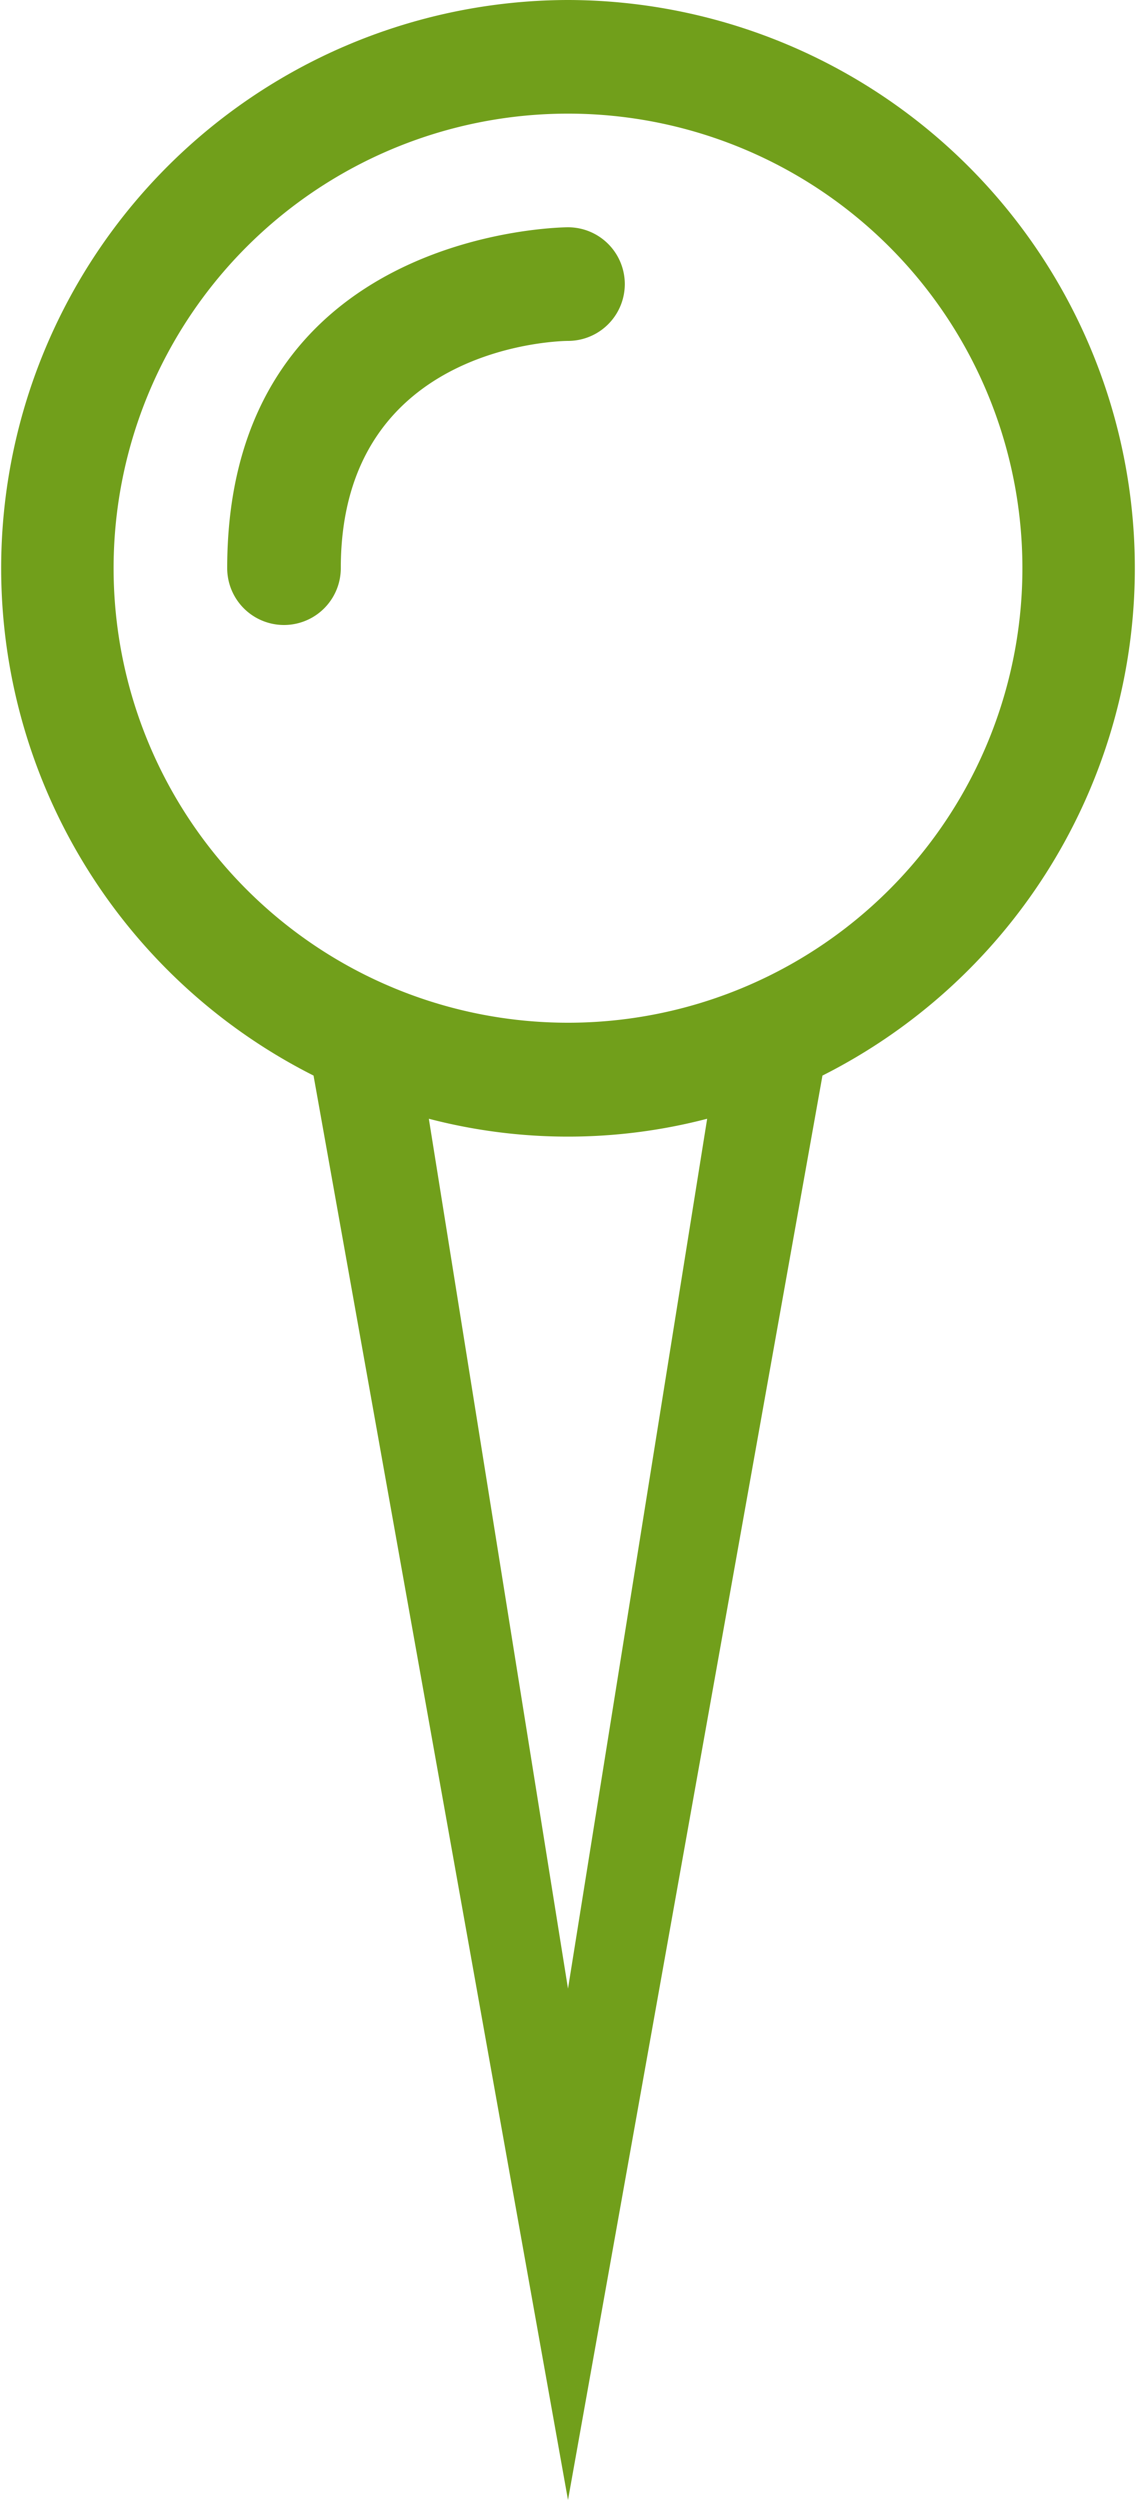 <svg xmlns="http://www.w3.org/2000/svg" width="20" height="44" viewBox="0 0 20 44"><title>fancyicon_pin</title><path d="M22,0a10,10,0,0,0-4.48,18.93L22,44l4.48-25.07A10,10,0,0,0,22,0Zm0,35L19.55,19.69a9.7,9.7,0,0,0,4.9,0Zm0-17a8,8,0,1,1,8-8A8,8,0,0,1,22,18ZM22,4s-6,0-6,6a1,1,0,0,0,2,0c0-4,4-4,4-4a1,1,0,0,0,0-2Z" transform="translate(-12)" fill="#719f1b"/></svg>